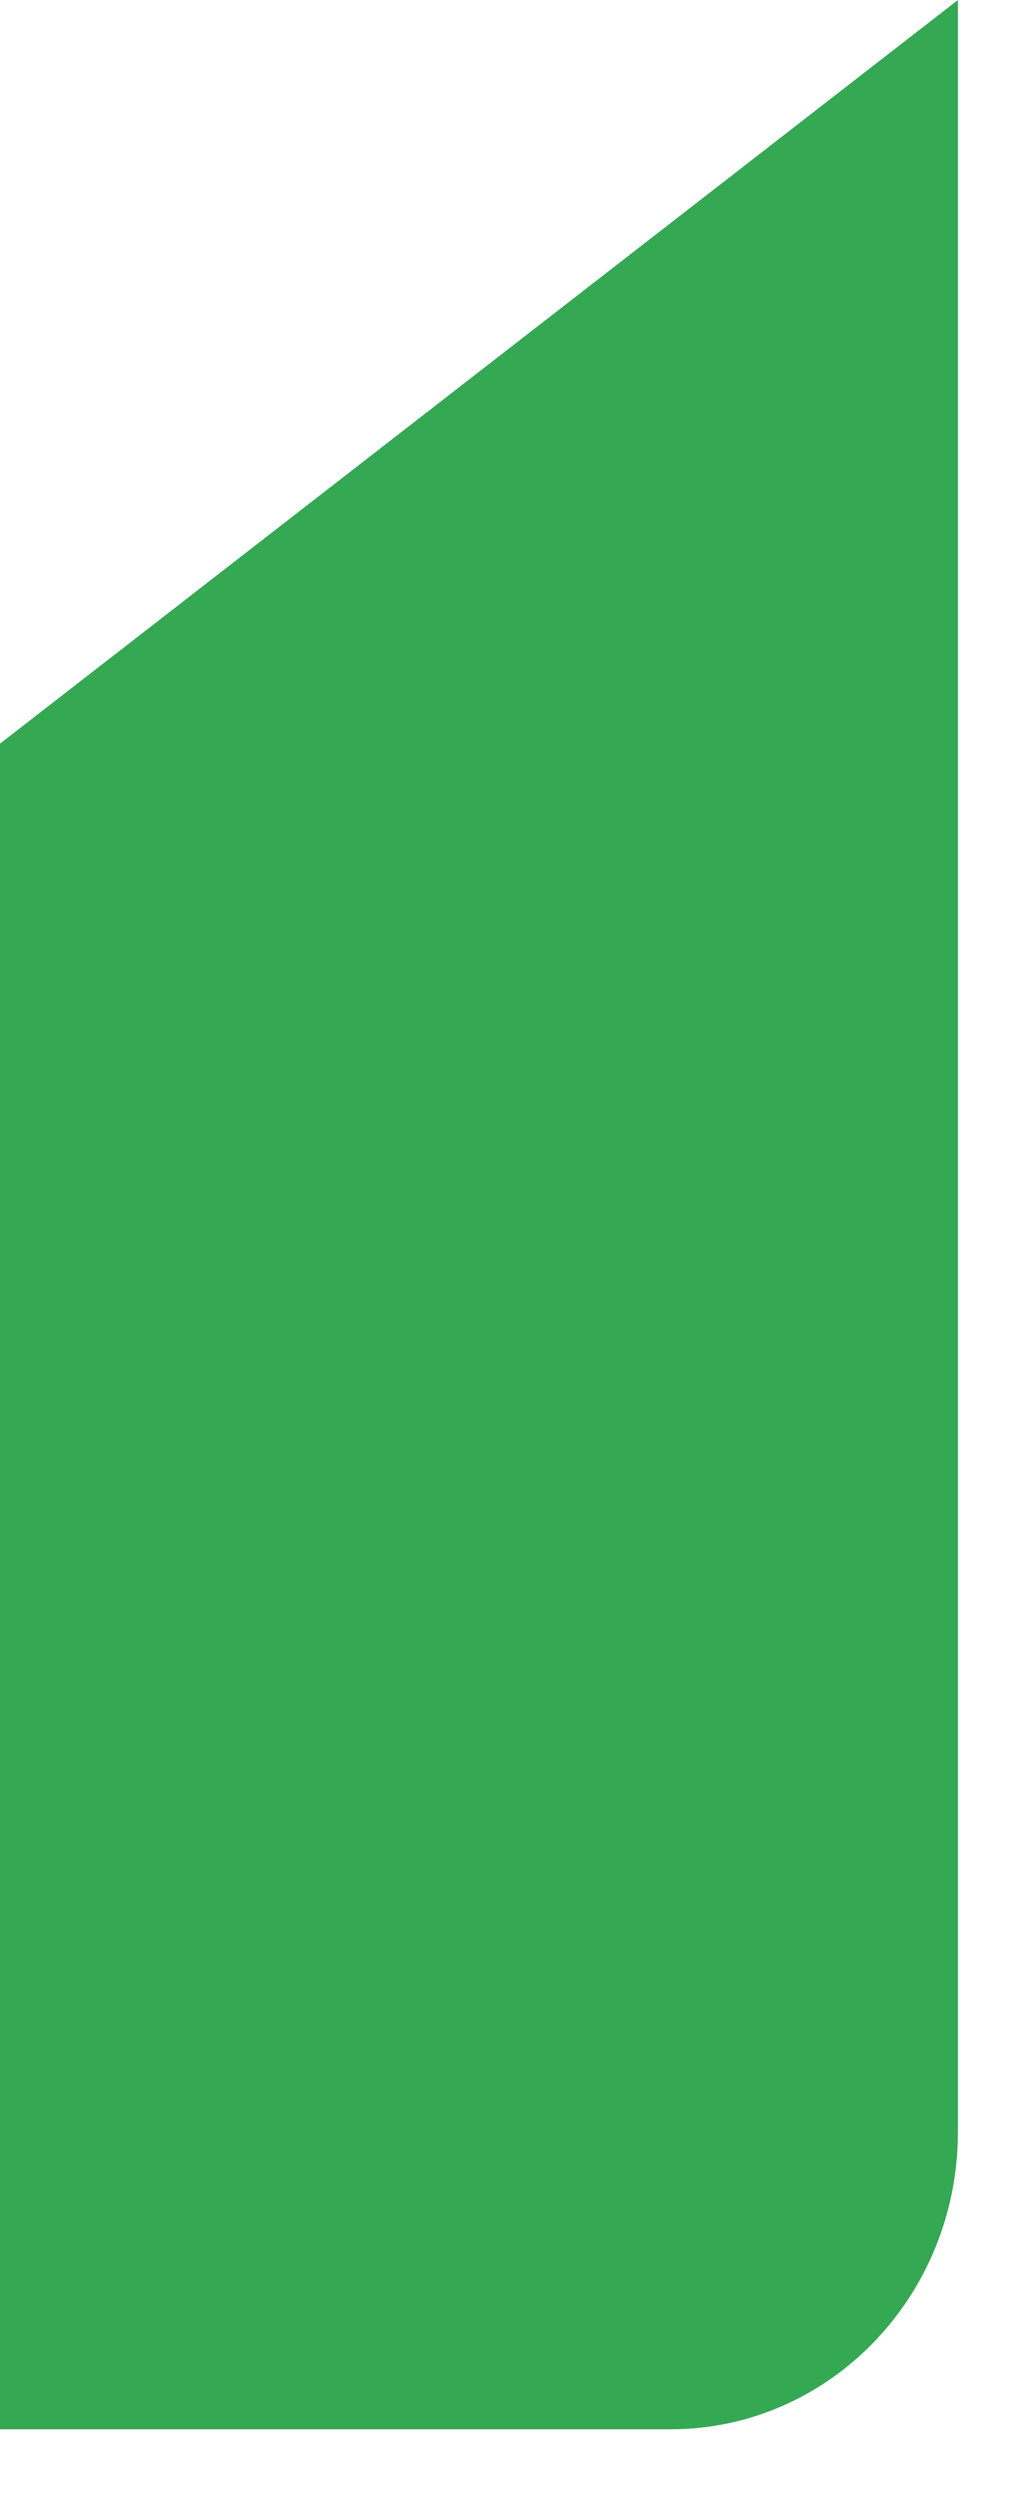 <?xml version="1.0" encoding="utf-8"?>
<svg xmlns="http://www.w3.org/2000/svg" fill="none" height="100%" overflow="visible" preserveAspectRatio="none" style="display: block;" viewBox="0 0 14 34" width="100%">
<path d="M0 33.036H9.123C11.287 33.036 13.033 31.222 13.033 28.991V0L0 10.113" fill="#34A853" id="Vector"/>
</svg>